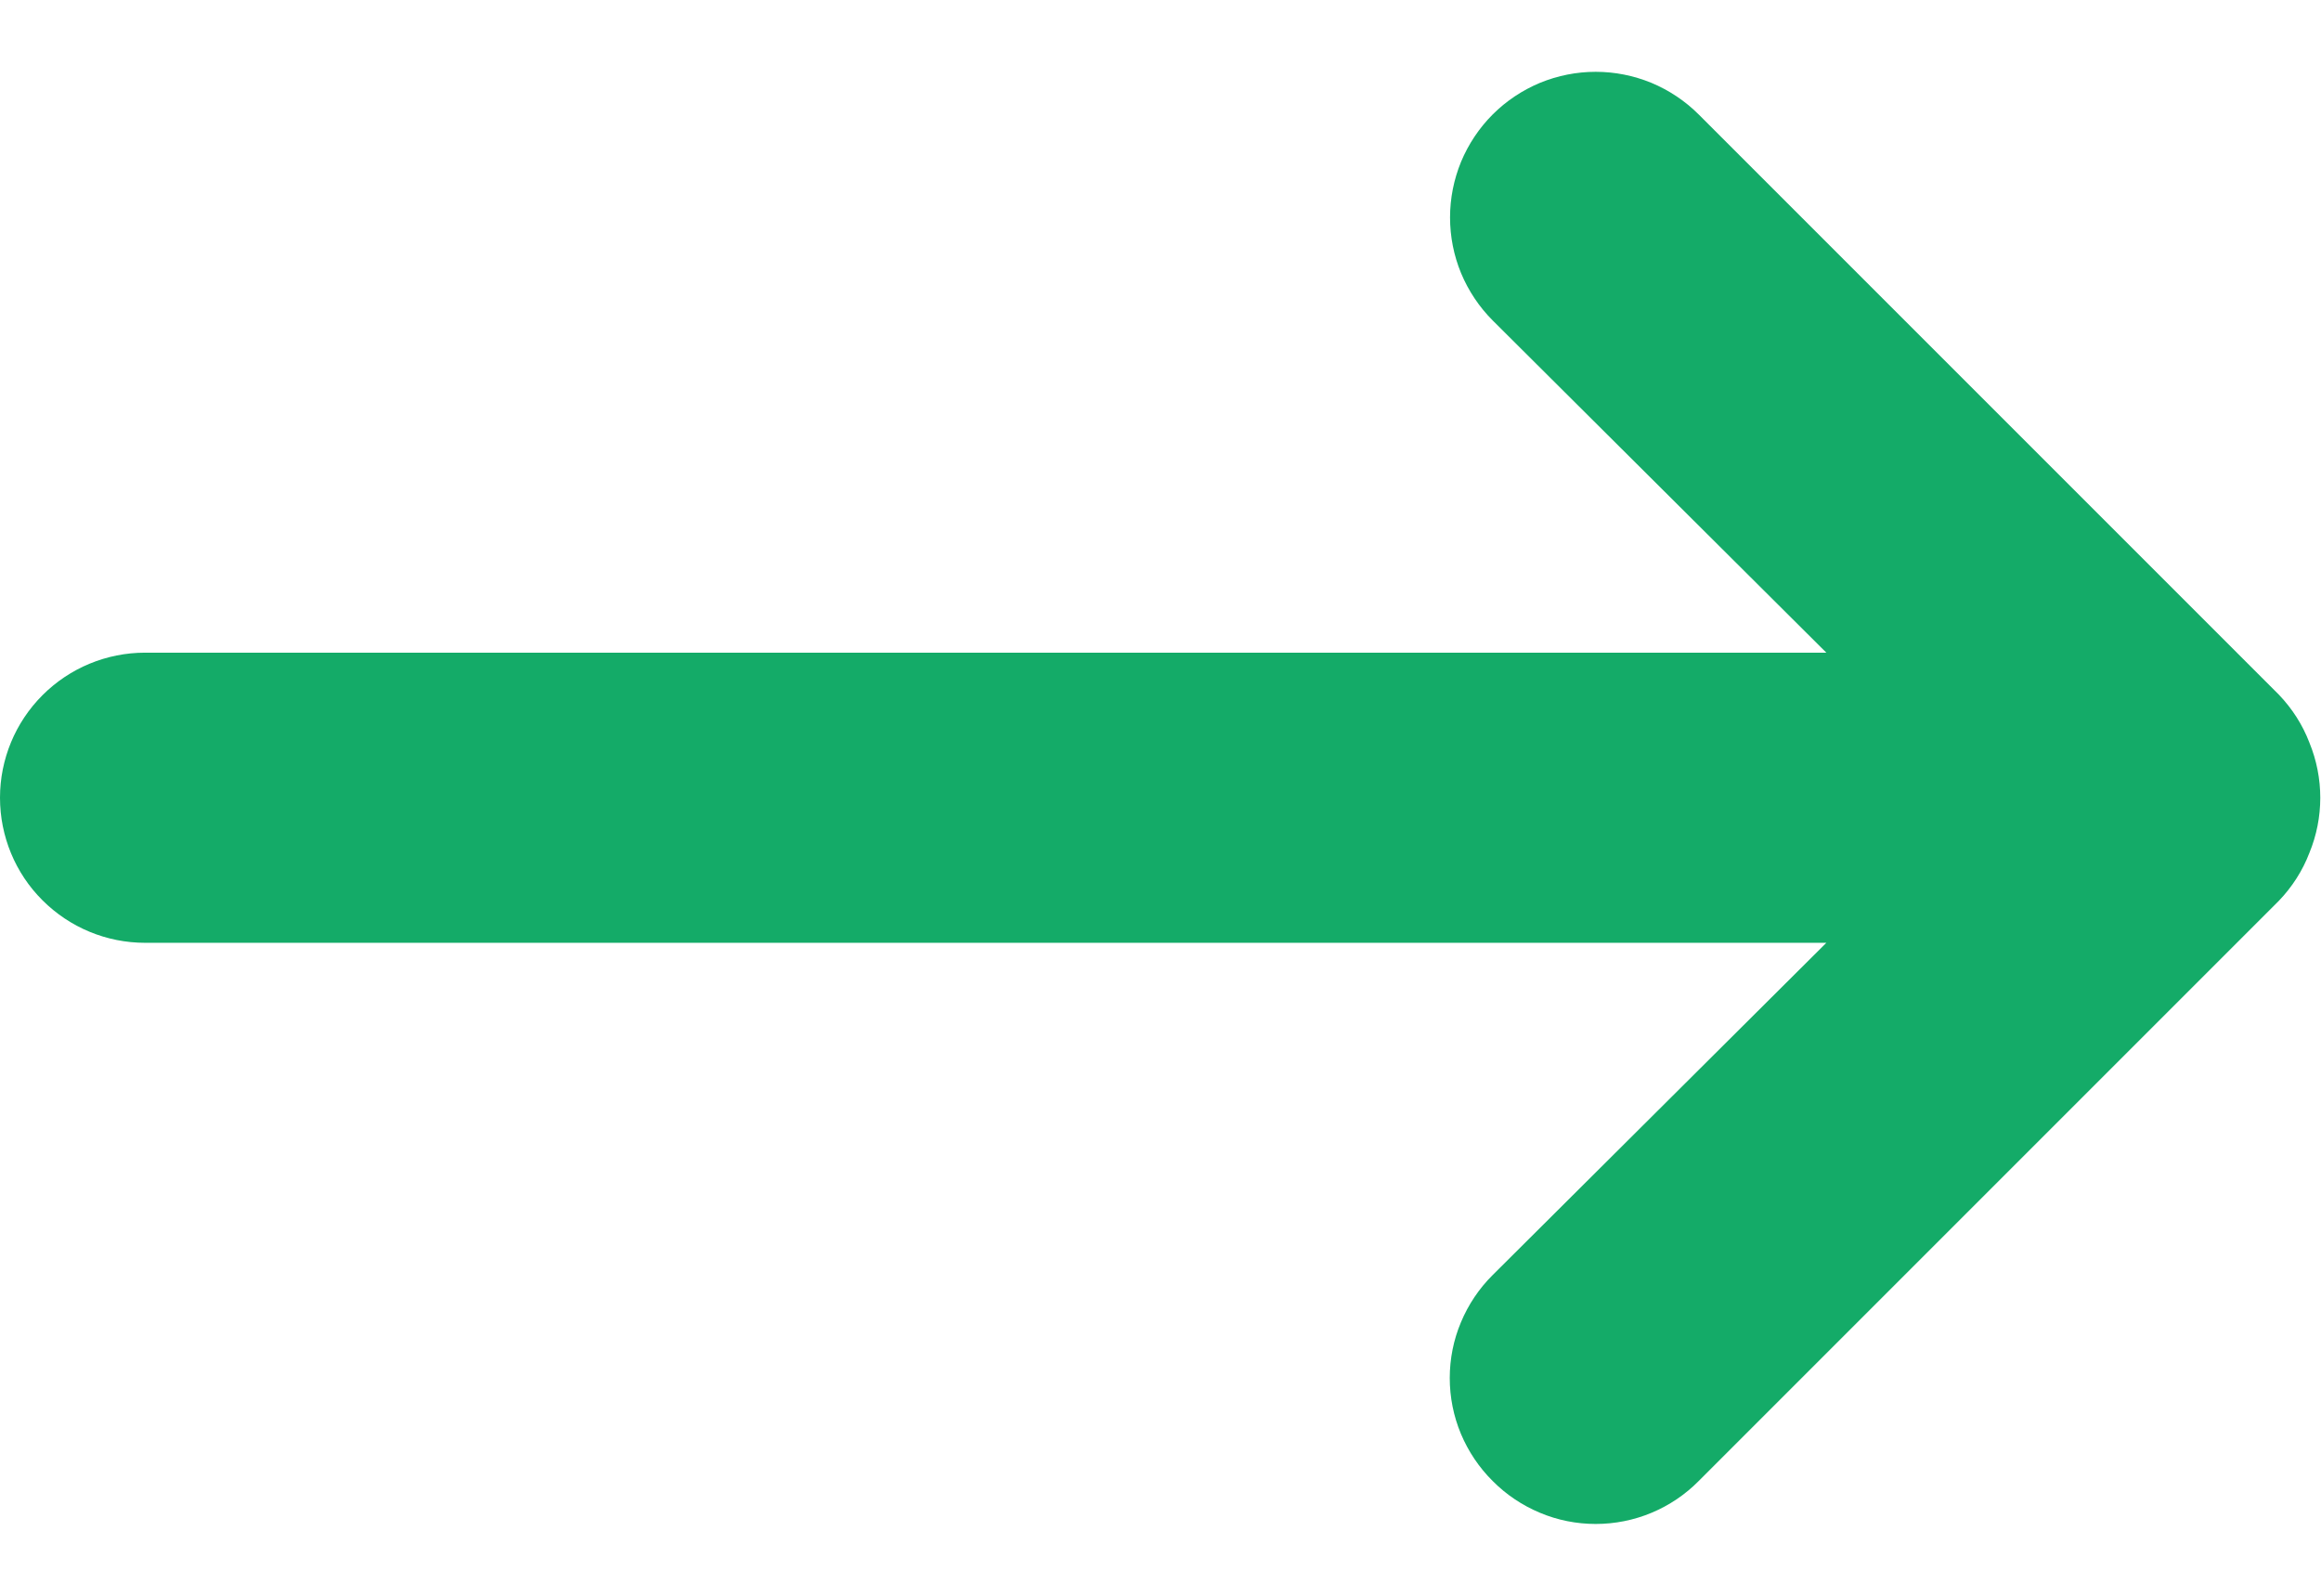 <svg width="16" height="11" viewBox="0 0 16 11" fill="none" xmlns="http://www.w3.org/2000/svg">
<path d="M10.29 2.209L12.59 4.499L1 4.499C0.735 4.499 0.481 4.604 0.293 4.792C0.105 4.98 0 5.234 0 5.499C0 5.764 0.105 6.019 0.293 6.206C0.481 6.394 0.735 6.499 1 6.499L12.59 6.499L10.29 8.789C10.196 8.882 10.122 8.993 10.071 9.115C10.02 9.236 9.994 9.367 9.994 9.499C9.994 9.631 10.02 9.762 10.071 9.884C10.122 10.005 10.196 10.116 10.29 10.209C10.383 10.303 10.494 10.377 10.616 10.428C10.737 10.479 10.868 10.505 11 10.505C11.132 10.505 11.263 10.479 11.385 10.428C11.507 10.377 11.617 10.303 11.71 10.209L15.71 6.209C15.801 6.114 15.873 6.002 15.92 5.879C16.02 5.636 16.02 5.363 15.92 5.119C15.873 4.996 15.801 4.884 15.71 4.789L11.71 0.789C11.617 0.696 11.506 0.622 11.384 0.571C11.262 0.521 11.132 0.495 11 0.495C10.868 0.495 10.738 0.521 10.616 0.571C10.494 0.622 10.383 0.696 10.29 0.789C10.197 0.882 10.123 0.993 10.072 1.115C10.022 1.237 9.996 1.367 9.996 1.499C9.996 1.631 10.022 1.762 10.072 1.883C10.123 2.005 10.197 2.116 10.29 2.209Z" fill="#14AB68"/>
</svg>
